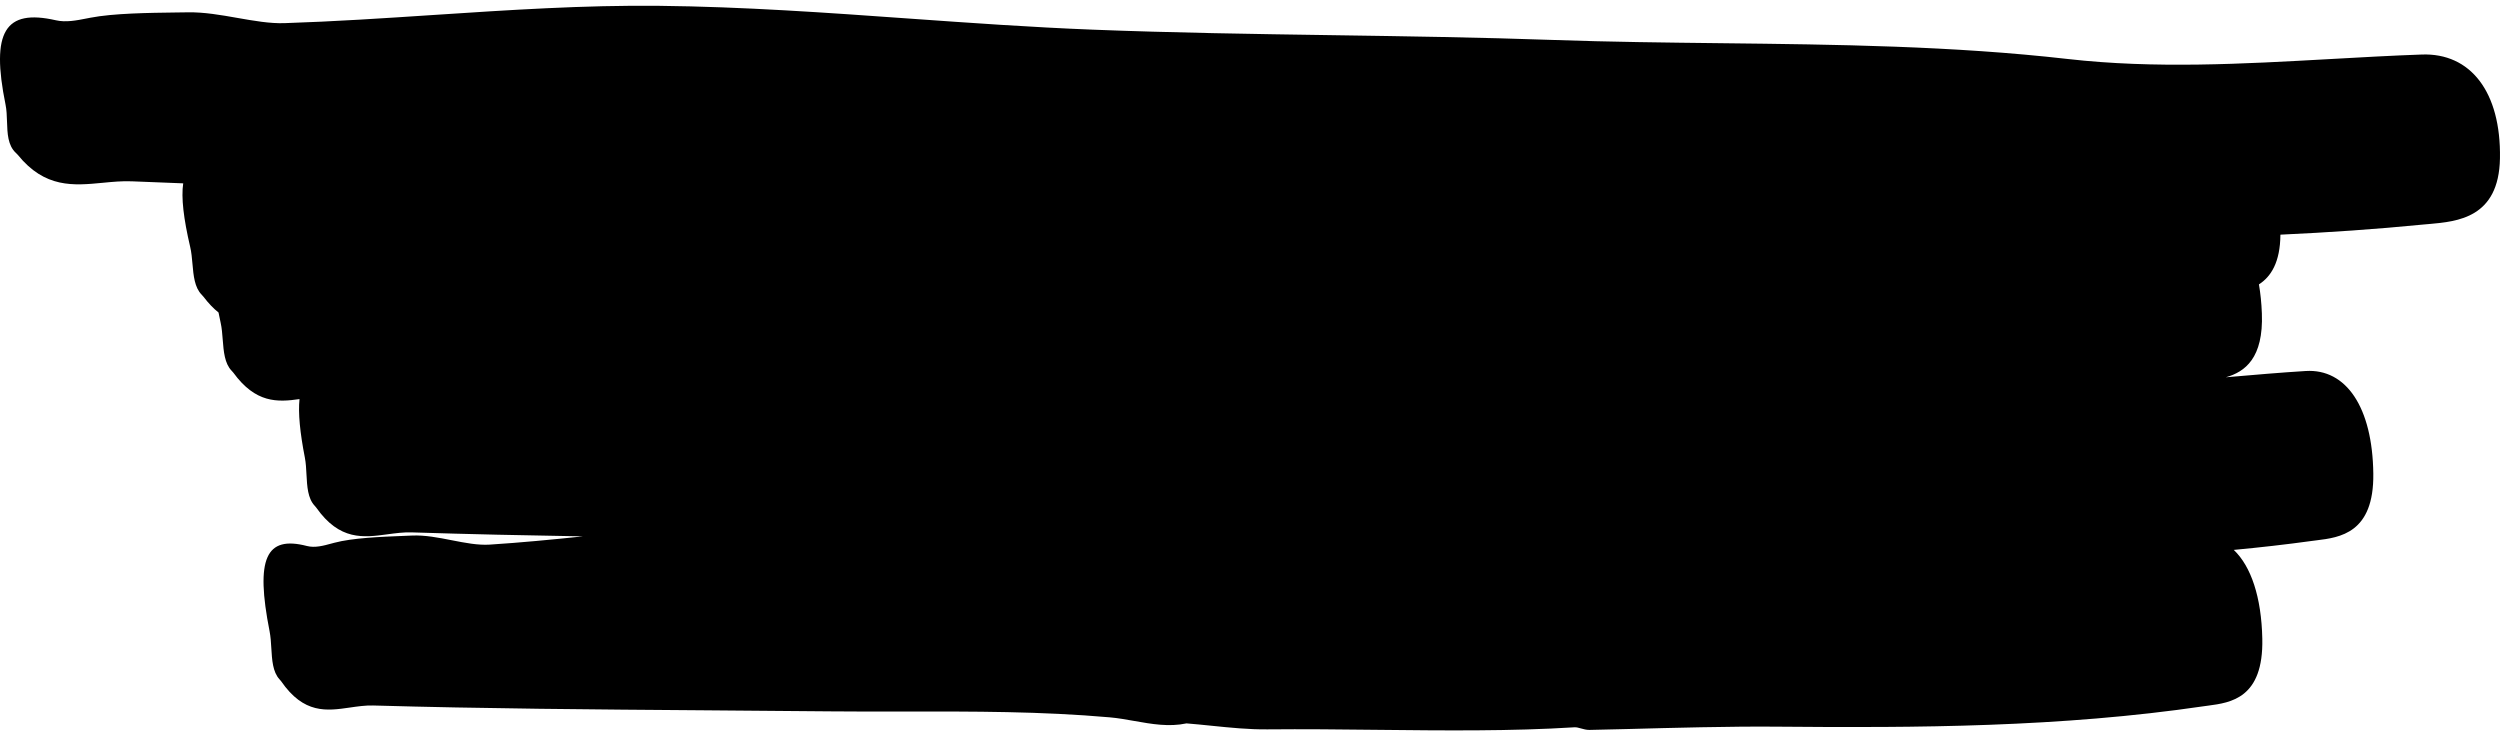 <svg width="127" height="38" viewBox="0 0 127 38" fill="none" xmlns="http://www.w3.org/2000/svg">
<path fill-rule="evenodd" clip-rule="evenodd" d="M123.107 11.406C120.686 11.645 118.265 11.81 115.845 11.921C115.834 13.329 115.364 14.054 114.754 14.447C114.832 14.901 114.883 15.392 114.903 15.918C114.99 18.194 114.044 18.892 113.072 19.166L113.304 19.146C114.58 19.036 115.857 18.926 117.132 18.847C119.184 18.721 120.523 20.685 120.564 24.061C120.603 27.09 118.861 27.304 117.672 27.45C117.589 27.46 117.508 27.47 117.431 27.481C116.113 27.662 114.795 27.812 113.476 27.935C114.352 28.77 114.881 30.329 114.925 32.446C114.991 35.474 113.316 35.696 112.173 35.847C112.091 35.858 112.012 35.868 111.937 35.879C104.7 36.943 97.431 36.98 90.165 36.914C87.951 36.894 84.866 36.976 82.753 37.033C81.868 37.056 81.153 37.075 80.744 37.08C80.591 37.082 80.445 37.041 80.311 37.004C80.192 36.971 80.084 36.94 79.99 36.946C76.76 37.15 73.344 37.112 69.925 37.075C68.071 37.054 66.216 37.034 64.389 37.052C63.441 37.062 62.492 36.965 61.543 36.868C61.12 36.825 60.697 36.782 60.275 36.748C59.387 36.938 58.505 36.782 57.626 36.626C57.209 36.552 56.793 36.478 56.377 36.441C52.906 36.135 49.429 36.14 45.952 36.146C44.684 36.148 43.416 36.15 42.149 36.137C40.053 36.116 37.958 36.1 35.862 36.084C30.226 36.042 24.59 36 18.955 35.839C18.561 35.829 18.168 35.886 17.776 35.943C16.6 36.114 15.436 36.283 14.28 34.604C14.259 34.575 14.217 34.529 14.197 34.507C13.854 34.133 13.819 33.529 13.783 32.926C13.766 32.631 13.748 32.337 13.695 32.07C12.966 28.37 13.505 27.195 15.589 27.736C15.997 27.842 16.429 27.724 16.848 27.609C16.892 27.597 16.937 27.585 16.982 27.573C17.904 27.326 19.368 27.268 20.448 27.226C20.62 27.219 20.783 27.213 20.932 27.206C21.588 27.177 22.278 27.312 22.953 27.445C23.622 27.576 24.277 27.704 24.869 27.667C26.451 27.566 28.032 27.413 29.613 27.248C26.711 27.2 23.81 27.137 20.909 27.045C20.499 27.032 20.091 27.088 19.684 27.143C18.463 27.308 17.255 27.472 16.068 25.79C16.055 25.767 16.024 25.733 16.001 25.709L15.985 25.692C15.633 25.315 15.601 24.708 15.569 24.102C15.554 23.81 15.539 23.518 15.488 23.253C15.237 21.966 15.142 20.984 15.215 20.274C14.097 20.435 12.987 20.488 11.853 18.931C11.838 18.91 11.809 18.88 11.787 18.856L11.787 18.856C11.779 18.847 11.771 18.839 11.766 18.833C11.409 18.461 11.361 17.856 11.314 17.252V17.252C11.291 16.958 11.269 16.666 11.21 16.4C11.171 16.219 11.134 16.044 11.101 15.875C10.848 15.674 10.594 15.413 10.338 15.075C10.322 15.054 10.294 15.024 10.272 15.001C10.264 14.992 10.256 14.984 10.251 14.977C9.883 14.608 9.83 14.004 9.777 13.402C9.751 13.107 9.725 12.813 9.662 12.547C9.324 11.1 9.2 10.038 9.307 9.314C8.439 9.281 7.571 9.247 6.703 9.211C6.208 9.19 5.713 9.238 5.219 9.286H5.219H5.219H5.219C3.742 9.428 2.28 9.57 0.904 7.866C0.879 7.838 0.83 7.789 0.805 7.766C0.395 7.384 0.375 6.778 0.356 6.173C0.346 5.879 0.337 5.585 0.282 5.318C-0.472 1.604 0.253 0.44 2.84 1.03C3.342 1.146 3.881 1.04 4.409 0.936L4.409 0.936L4.409 0.936L4.409 0.936C4.469 0.924 4.529 0.913 4.589 0.901C5.751 0.674 7.59 0.651 8.943 0.634C9.157 0.632 9.36 0.629 9.546 0.626C10.368 0.612 11.226 0.763 12.065 0.911C12.897 1.057 13.71 1.201 14.453 1.176C16.978 1.094 19.505 0.927 22.032 0.76C25.855 0.508 29.678 0.255 33.494 0.296C37.742 0.341 41.984 0.643 46.226 0.946C49.313 1.165 52.4 1.385 55.49 1.506C59.573 1.666 63.66 1.727 67.746 1.788C71.478 1.844 75.211 1.899 78.941 2.031C81.773 2.13 84.606 2.163 87.44 2.195C93.312 2.262 99.185 2.33 105.044 2.997C109.456 3.499 113.925 3.249 118.39 2.999C119.936 2.912 121.481 2.825 123.024 2.77C125.502 2.678 127.056 4.668 126.998 8.044C126.944 11.07 124.839 11.254 123.402 11.379L123.402 11.379L123.401 11.38C123.299 11.388 123.201 11.397 123.107 11.406Z" fill="#FF7169" fill-opacity="0.31" style="fill:#FF7169;fill:color(display-p3 1 0.443 0.412);fill-opacity:0.31;"/>
</svg>
